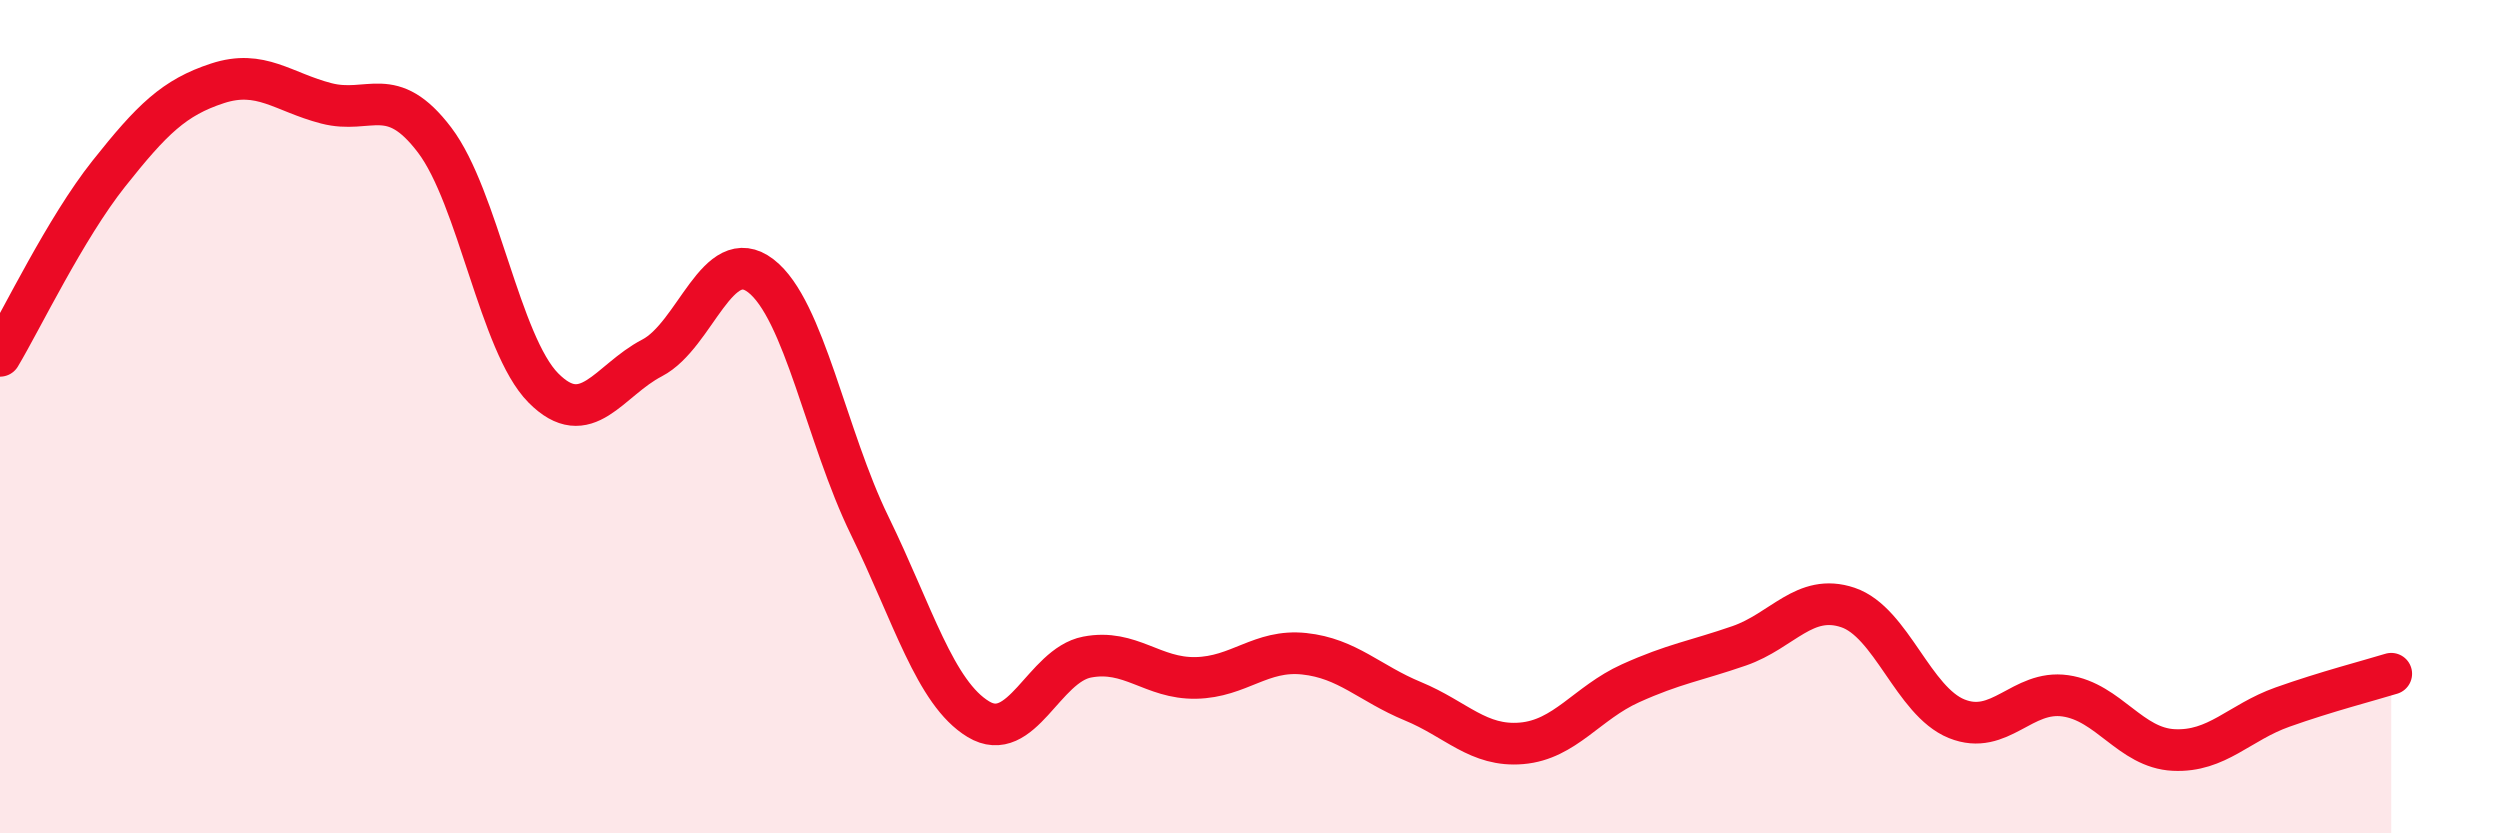 
    <svg width="60" height="20" viewBox="0 0 60 20" xmlns="http://www.w3.org/2000/svg">
      <path
        d="M 0,8.54 C 0.52,7.67 1.57,5.48 2.61,4.17 C 3.65,2.86 4.18,2.34 5.22,2 C 6.26,1.66 6.79,2.21 7.83,2.48 C 8.87,2.75 9.39,1.99 10.43,3.36 C 11.47,4.73 12,8.26 13.04,9.31 C 14.08,10.36 14.61,9.13 15.65,8.59 C 16.69,8.05 17.22,5.82 18.26,6.62 C 19.3,7.42 19.83,10.48 20.87,12.61 C 21.91,14.74 22.44,16.63 23.48,17.26 C 24.52,17.89 25.05,15.97 26.09,15.77 C 27.13,15.57 27.66,16.29 28.7,16.27 C 29.74,16.25 30.26,15.58 31.3,15.69 C 32.34,15.8 32.87,16.4 33.91,16.83 C 34.95,17.26 35.48,17.93 36.52,17.84 C 37.56,17.75 38.09,16.87 39.13,16.4 C 40.17,15.93 40.7,15.86 41.74,15.5 C 42.78,15.14 43.31,14.23 44.35,14.58 C 45.39,14.93 45.92,16.83 46.96,17.25 C 48,17.67 48.53,16.55 49.57,16.7 C 50.61,16.85 51.13,17.95 52.17,18 C 53.21,18.05 53.74,17.34 54.78,16.97 C 55.82,16.6 56.87,16.33 57.39,16.17L57.39 20L0 20Z"
        fill="#EB0A25"
        opacity="0.1"
        stroke-linecap="round"
        stroke-linejoin="round"
      />
      <path
        d="M 0,8.54 C 0.52,7.67 1.57,5.48 2.61,4.17 C 3.65,2.86 4.18,2.34 5.22,2 C 6.26,1.66 6.79,2.21 7.83,2.48 C 8.87,2.75 9.39,1.99 10.43,3.36 C 11.47,4.73 12,8.26 13.04,9.31 C 14.08,10.36 14.61,9.13 15.65,8.59 C 16.69,8.05 17.22,5.82 18.26,6.62 C 19.3,7.42 19.83,10.48 20.87,12.61 C 21.91,14.74 22.44,16.63 23.48,17.26 C 24.52,17.89 25.05,15.97 26.09,15.77 C 27.13,15.57 27.66,16.29 28.7,16.27 C 29.74,16.25 30.26,15.58 31.3,15.69 C 32.34,15.8 32.87,16.4 33.91,16.83 C 34.95,17.26 35.48,17.93 36.52,17.84 C 37.56,17.75 38.09,16.87 39.13,16.4 C 40.17,15.93 40.7,15.86 41.74,15.5 C 42.78,15.14 43.31,14.23 44.35,14.58 C 45.39,14.93 45.92,16.83 46.96,17.25 C 48,17.67 48.53,16.55 49.57,16.7 C 50.61,16.85 51.13,17.95 52.17,18 C 53.21,18.05 53.74,17.34 54.78,16.97 C 55.82,16.6 56.87,16.33 57.39,16.17"
        stroke="#EB0A25"
        stroke-width="1"
        fill="none"
        stroke-linecap="round"
        stroke-linejoin="round"
      />
    </svg>
  